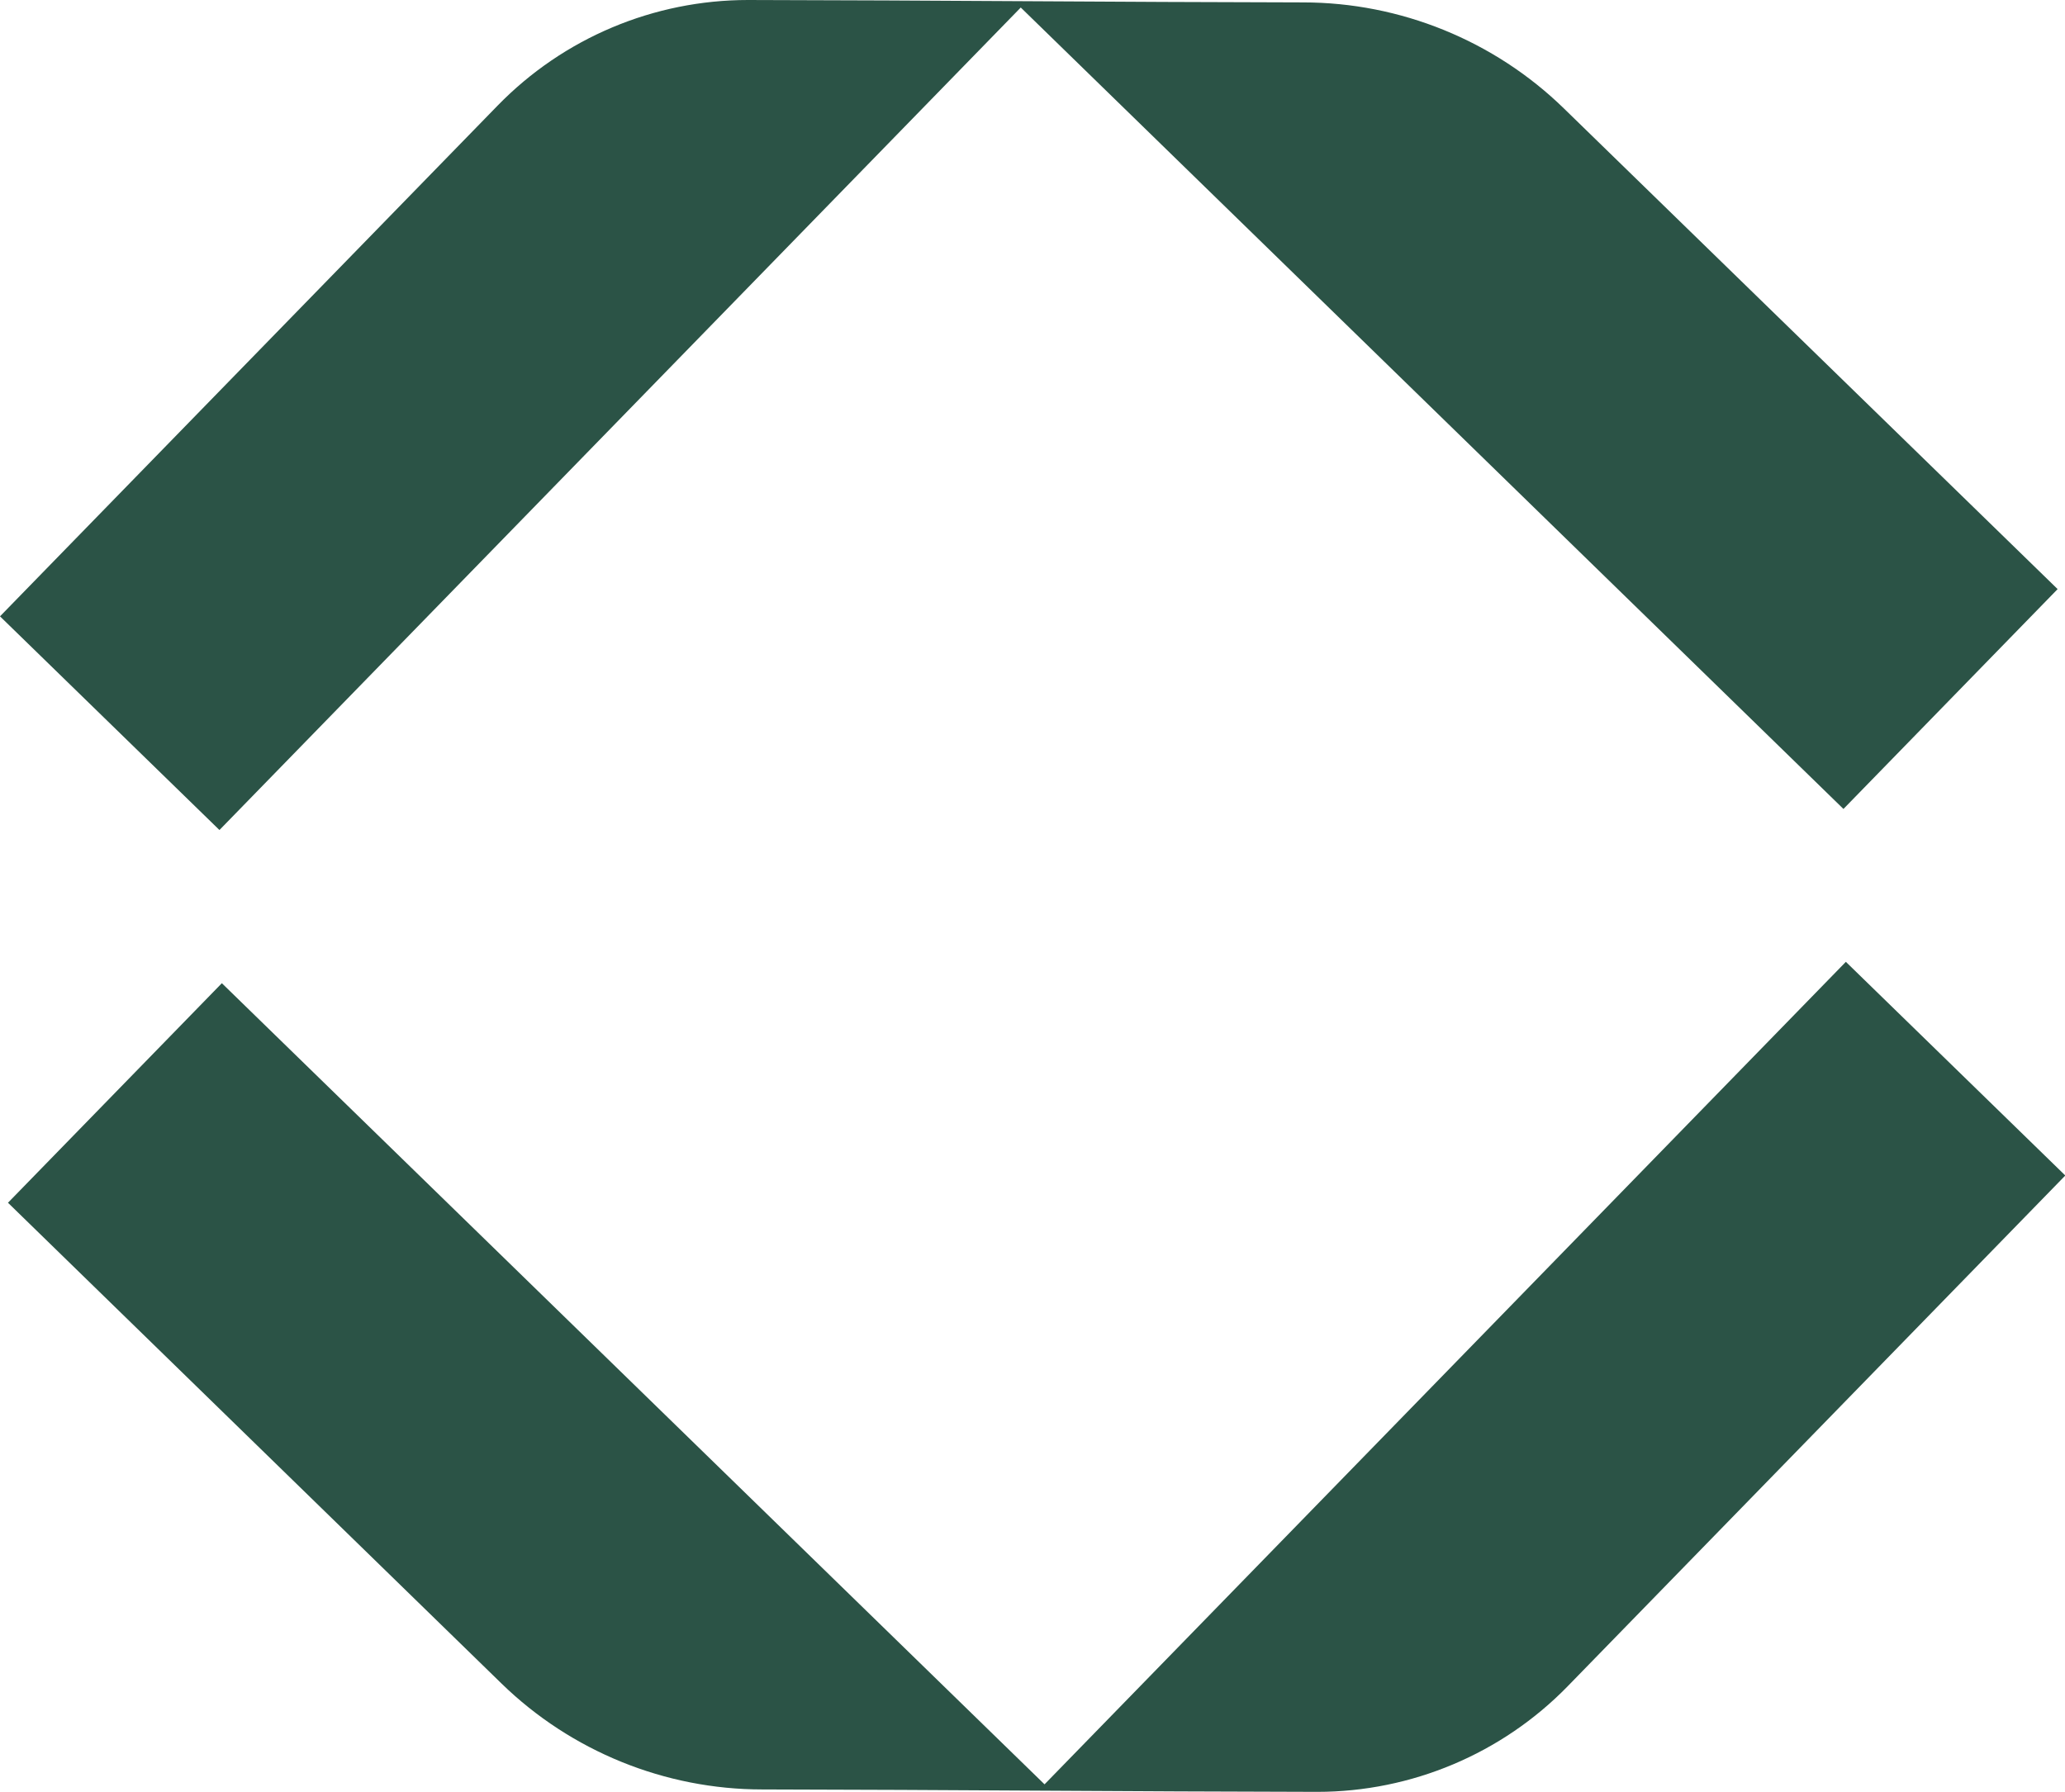 <svg xmlns="http://www.w3.org/2000/svg" id="Layer_1" data-name="Layer 1" viewBox="0 0 68.6 59.54"><defs><style>      .cls-1 {        fill: #2b5346;      }    </style></defs><path class="cls-1" d="M.26,39.97l7.11-7.3,27.33,26.62,26.62-27.33,7.29,7.1-16.53,16.97c-2.18,2.24-5.19,3.51-8.32,3.51-6.16-.01-12.28-.07-18.44-.08-3.23,0-6.35-1.27-8.66-3.52L.26,39.96h0Z"></path><path class="cls-1" d="M68.35,19.58l-7.11,7.3L33.91,.25,7.29,27.58,0,20.48,16.53,3.51C18.72,1.26,21.72,0,24.85,0c6.16,.01,12.28,.07,18.44,.08,3.23,0,6.35,1.27,8.66,3.52l16.4,15.97Z"></path></svg>